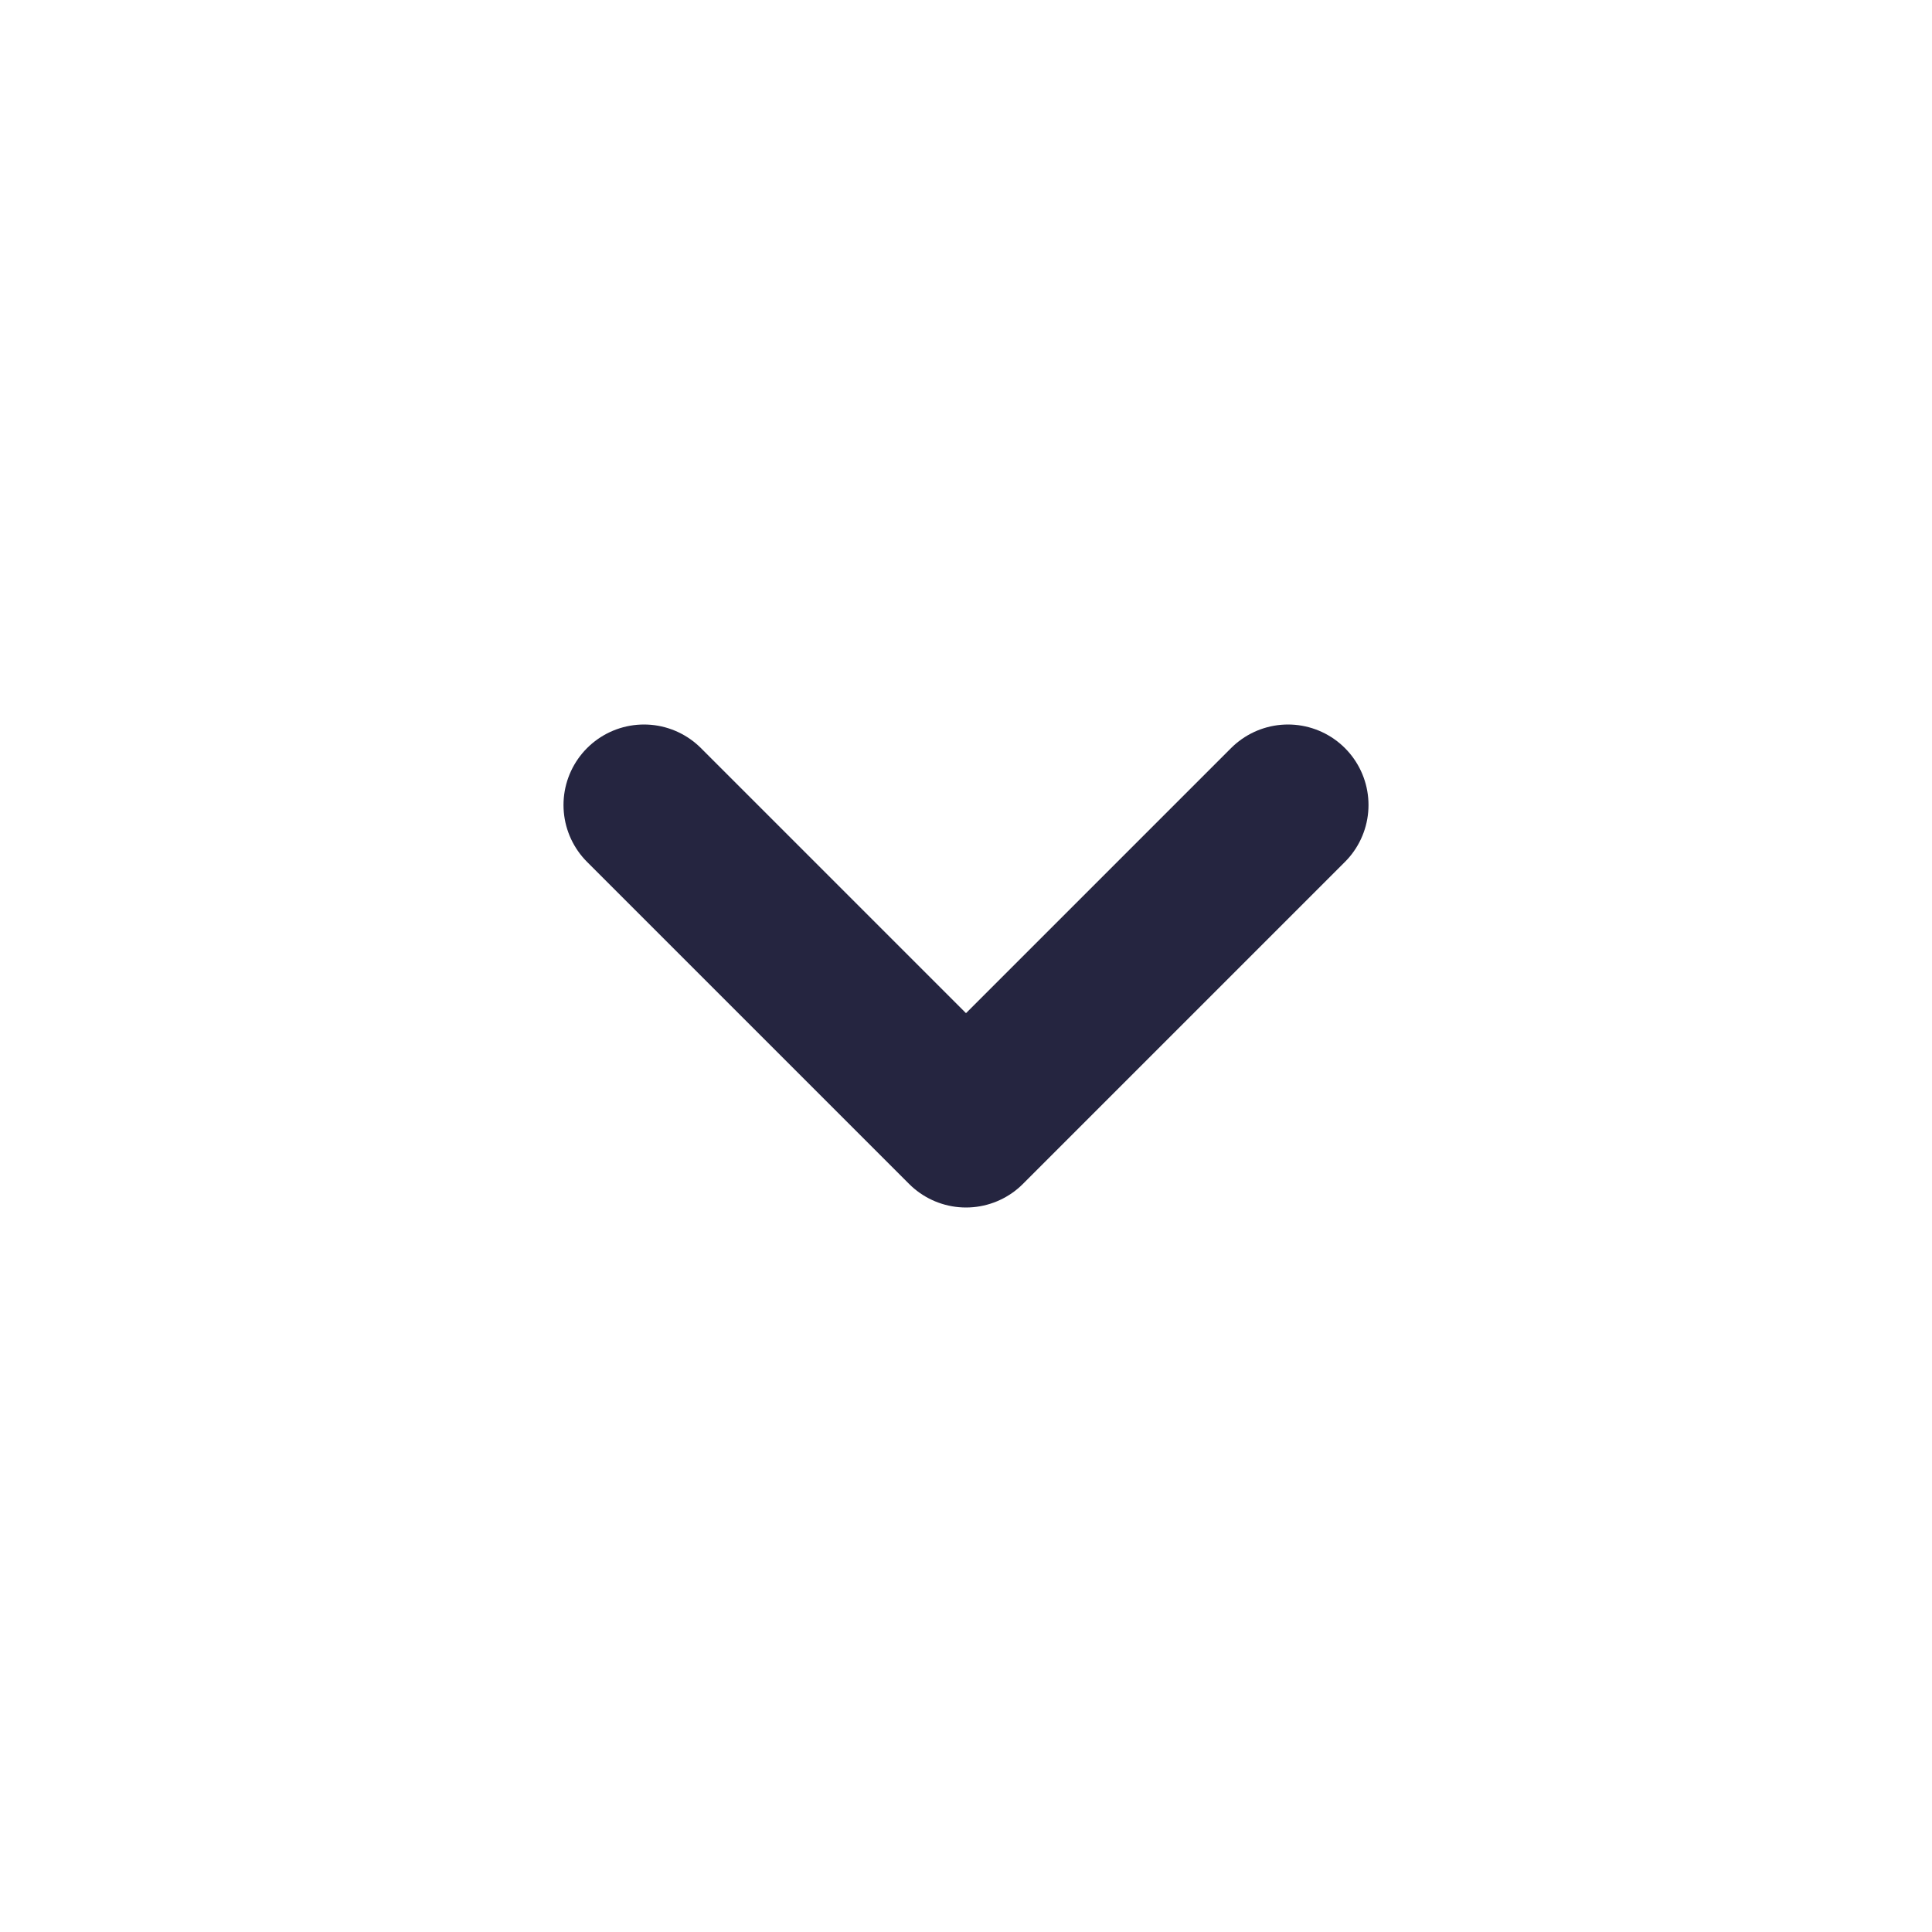 <svg width="24" height="24" viewBox="0 0 24 24" fill="none" xmlns="http://www.w3.org/2000/svg">
<path d="M16 10L12 14L8 10" stroke="#252540" stroke-width="2" stroke-linecap="round" stroke-linejoin="round"/>
</svg>
